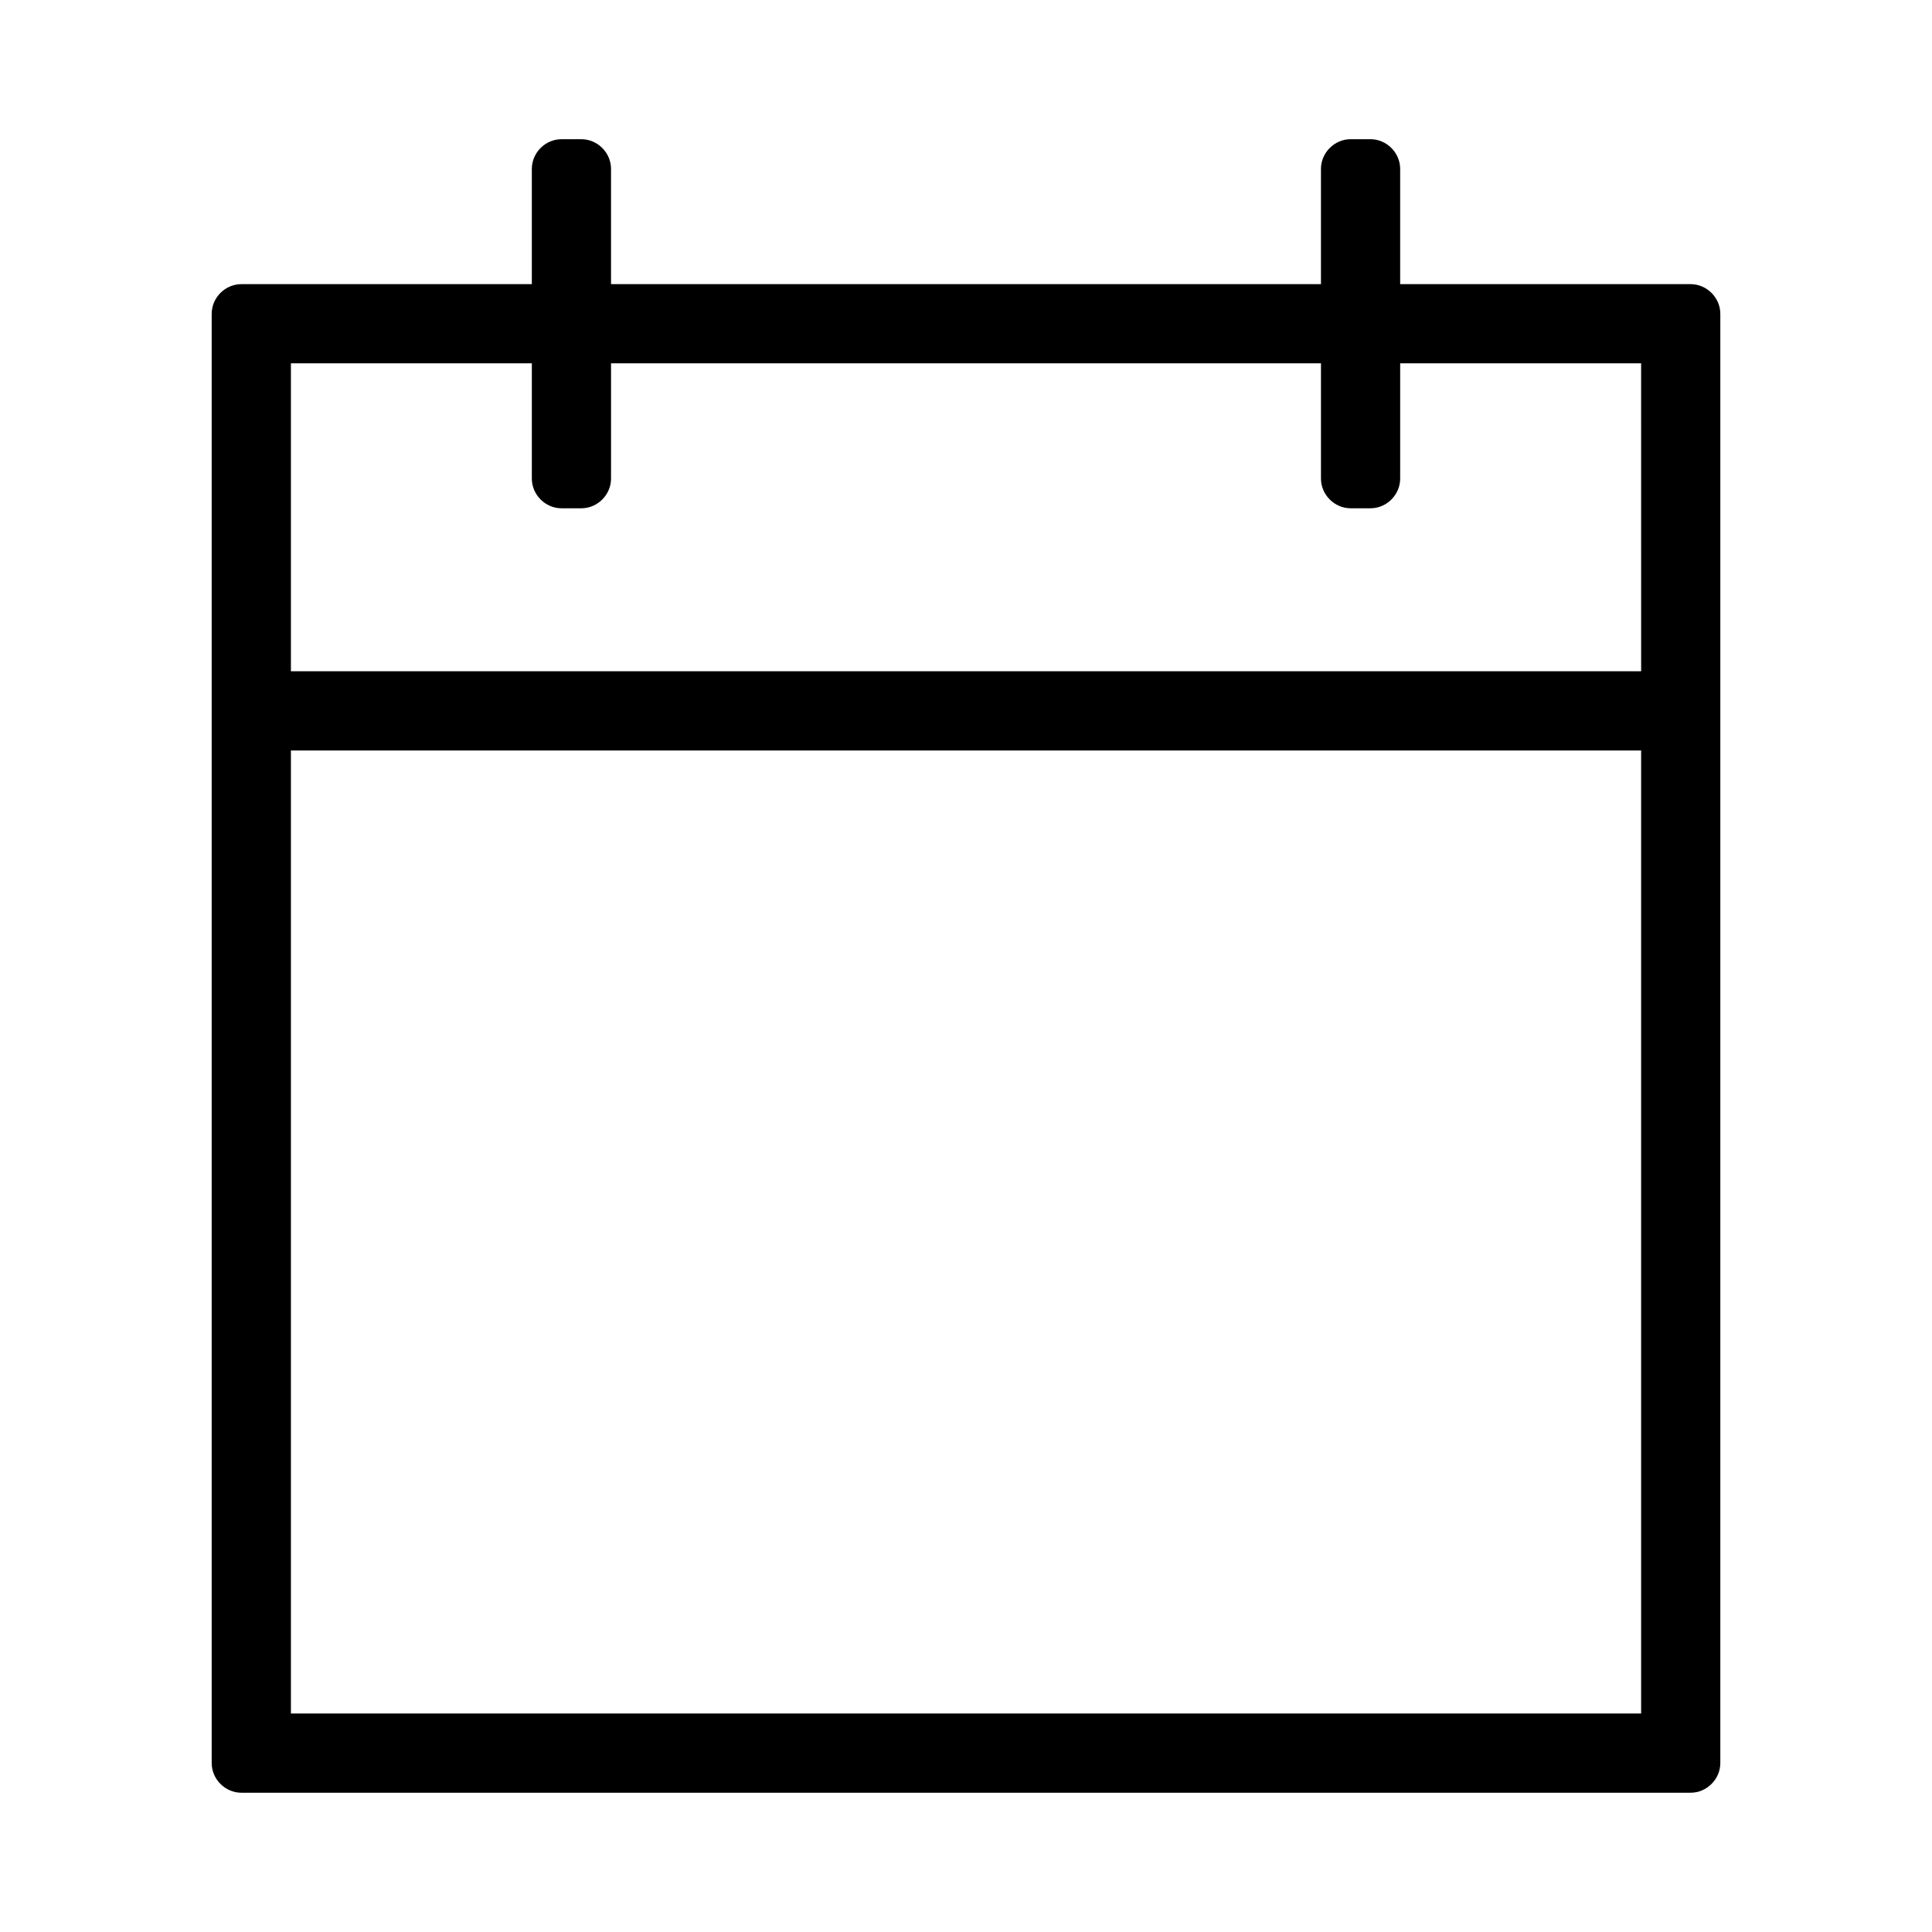 <?xml version="1.0" encoding="UTF-8"?>
<!-- The Best Svg Icon site in the world: iconSvg.co, Visit us! https://iconsvg.co -->
<svg fill="#000000" width="800px" height="800px" version="1.1" viewBox="144 144 512 512" xmlns="http://www.w3.org/2000/svg">
 <path d="m592.03 219.3h-76.973v-30.539c0-4.293-3.586-7.871-7.871-7.871h-5.246c-4.289 0-7.871 3.578-7.871 7.871v30.539h-188.14v-30.539c0-4.293-3.578-7.871-7.871-7.871h-5.246c-4.293 0-7.871 3.578-7.871 7.871v30.539h-76.969c-4.293 0-7.871 3.578-7.871 7.871v384.05c0 4.289 3.578 7.871 7.871 7.871h384.06c4.289 0 7.871-3.586 7.871-7.871v-384.05c0-4.293-3.586-7.871-7.875-7.871zm-13.117 378.8h-357.82v-255.21h357.82v255.21zm0-276.21h-357.82v-81.605h63.848v30.543c0 4.293 3.578 7.871 7.871 7.871h5.246c4.293 0 7.871-3.578 7.871-7.871v-30.543h188.14v30.543c0 4.293 3.586 7.871 7.871 7.871h5.246c4.289 0 7.871-3.578 7.871-7.871v-30.543h63.852c0.008 27.199 0.008 54.406 0.008 81.605z"/>
</svg>